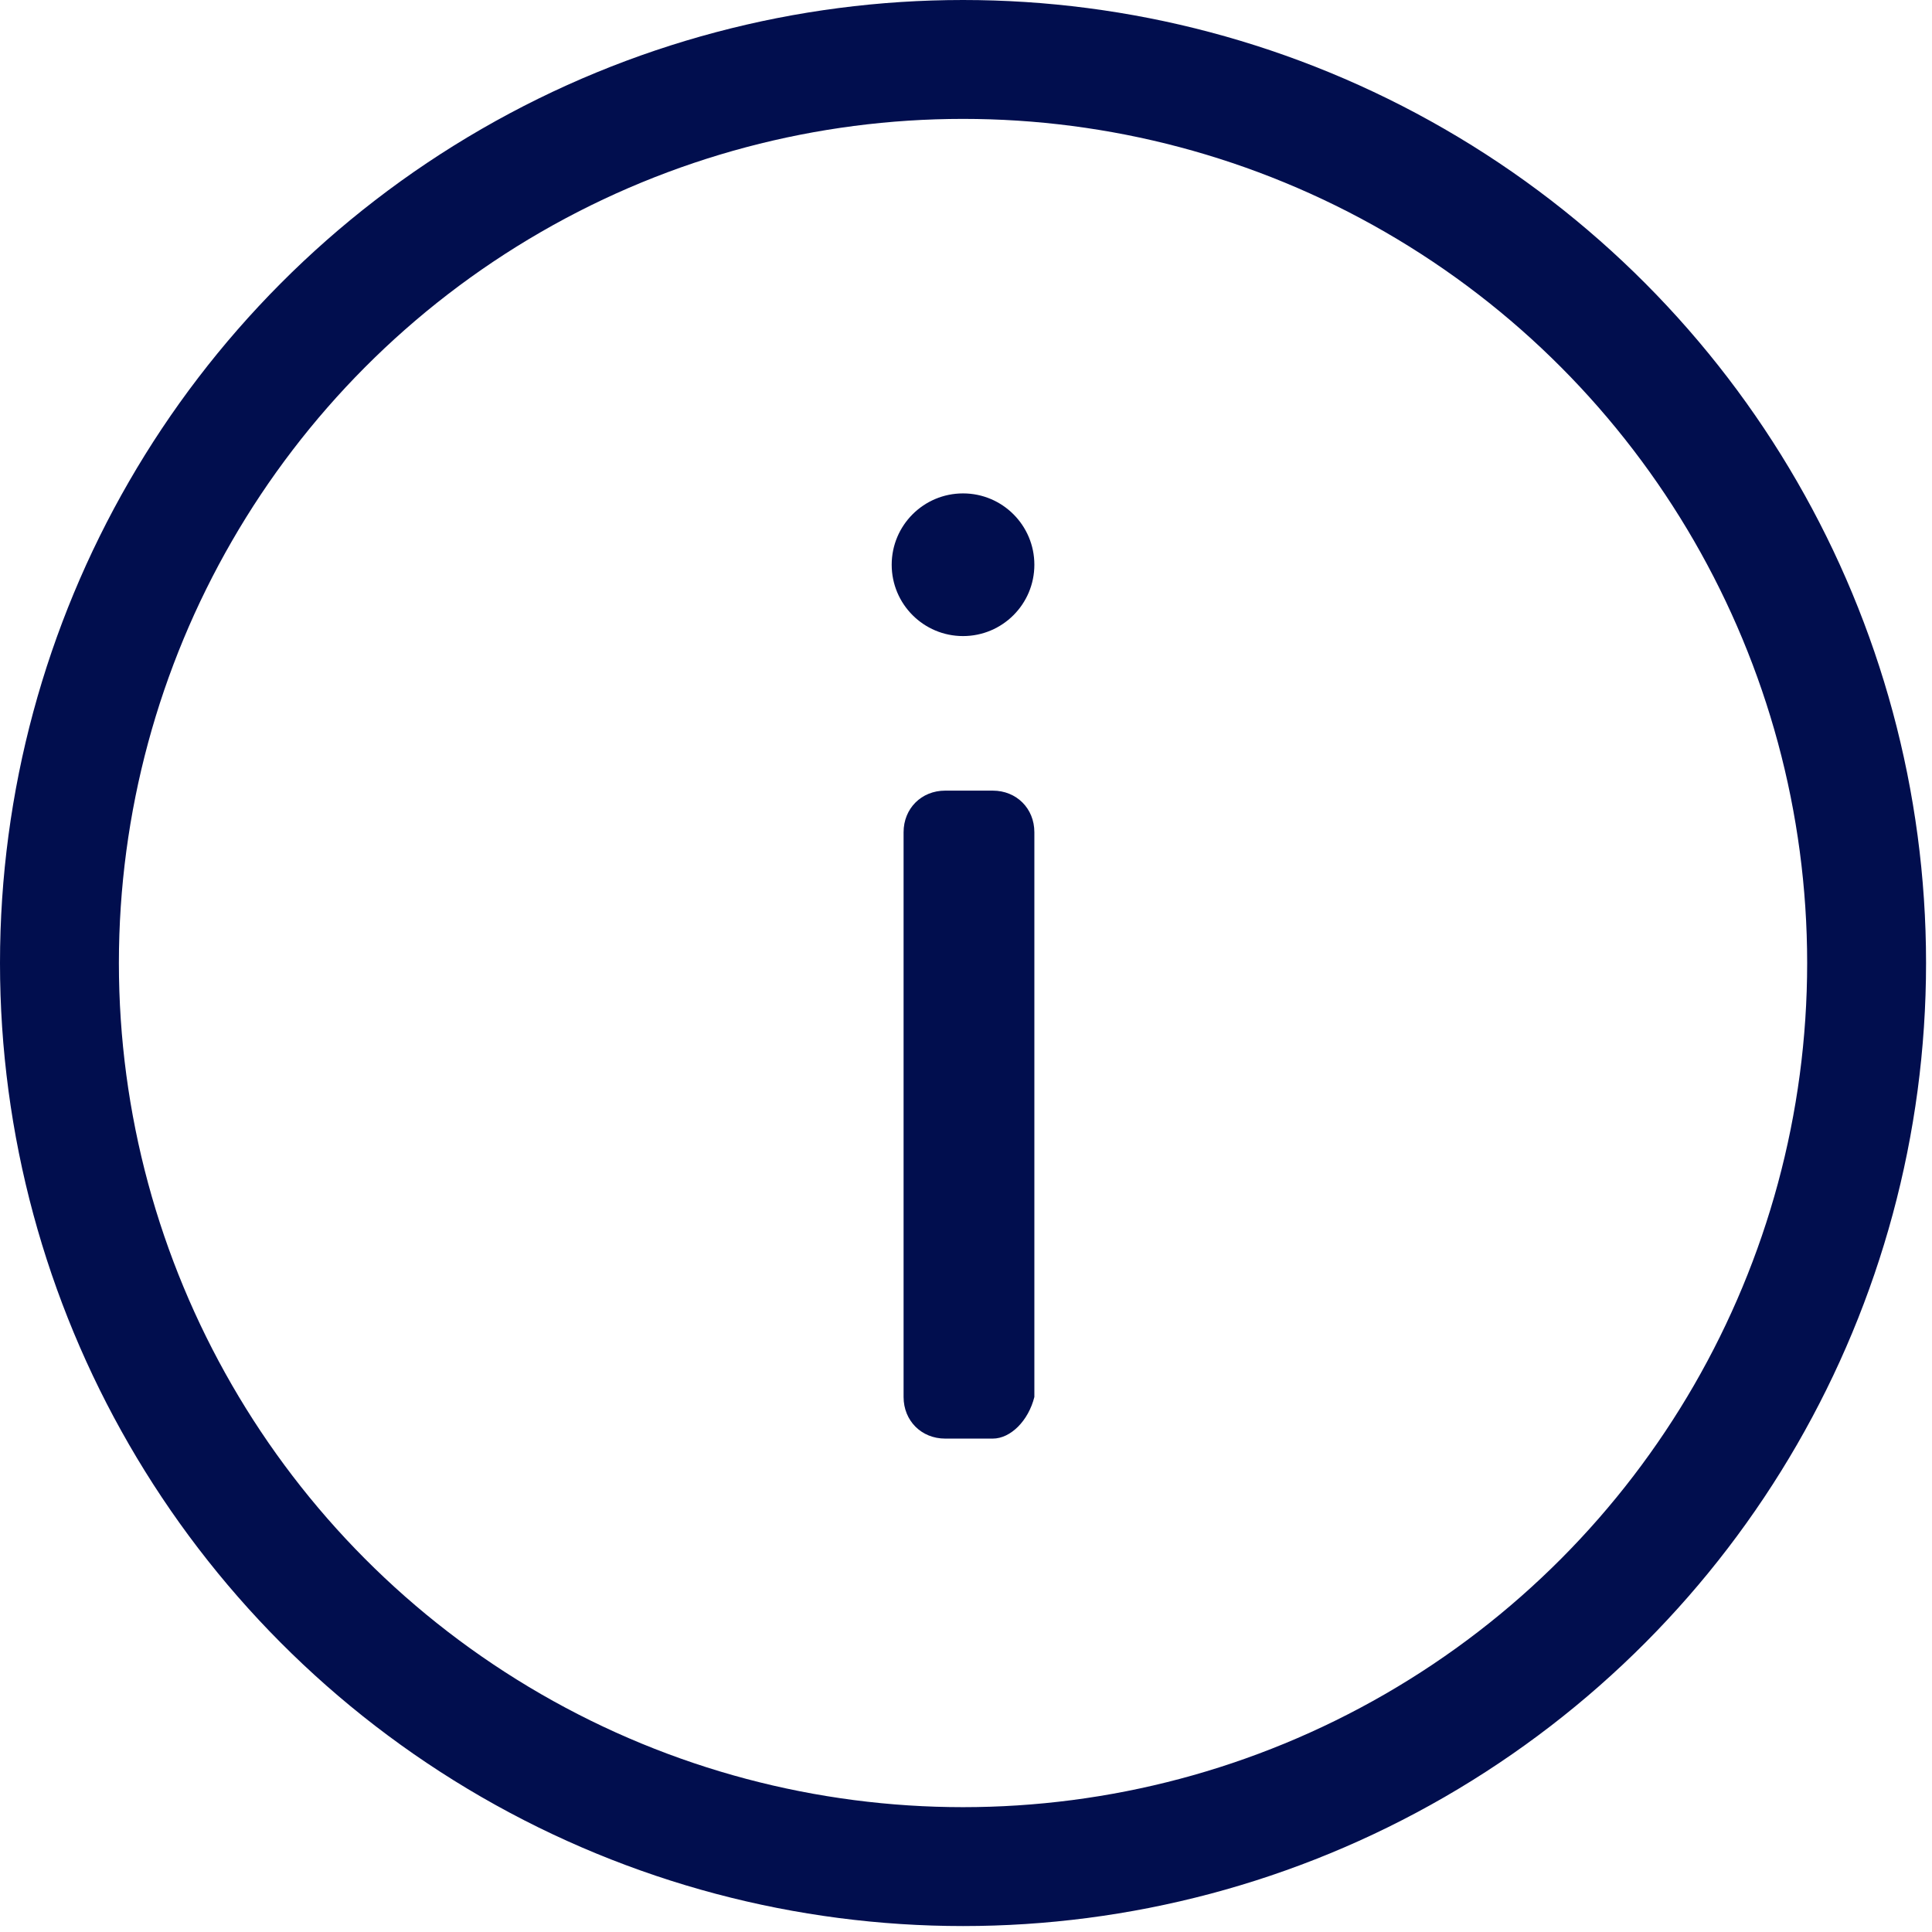 <svg version="1.1" id="Layer_1" xmlns="http://www.w3.org/2000/svg" x="0" y="0" viewBox="0 0 32.5 32.5" xml:space="preserve"><style type="text/css">.st1{fill:#010e4e}</style><circle cx="16.2" cy="16.2" r="15.2" fill="none" stroke="#010e4e" stroke-width="2" stroke-miterlimit="10"/><circle class="st1" cx="16.2" cy="9.5" r="1.2"/><path class="st1" d="M16.7 24.2h-.8c-.4 0-.7-.3-.7-.7V14c0-.4.3-.7.7-.7h.8c.4 0 .7.3.7.7v9.5c-.1.4-.4.7-.7.7z"/></svg>